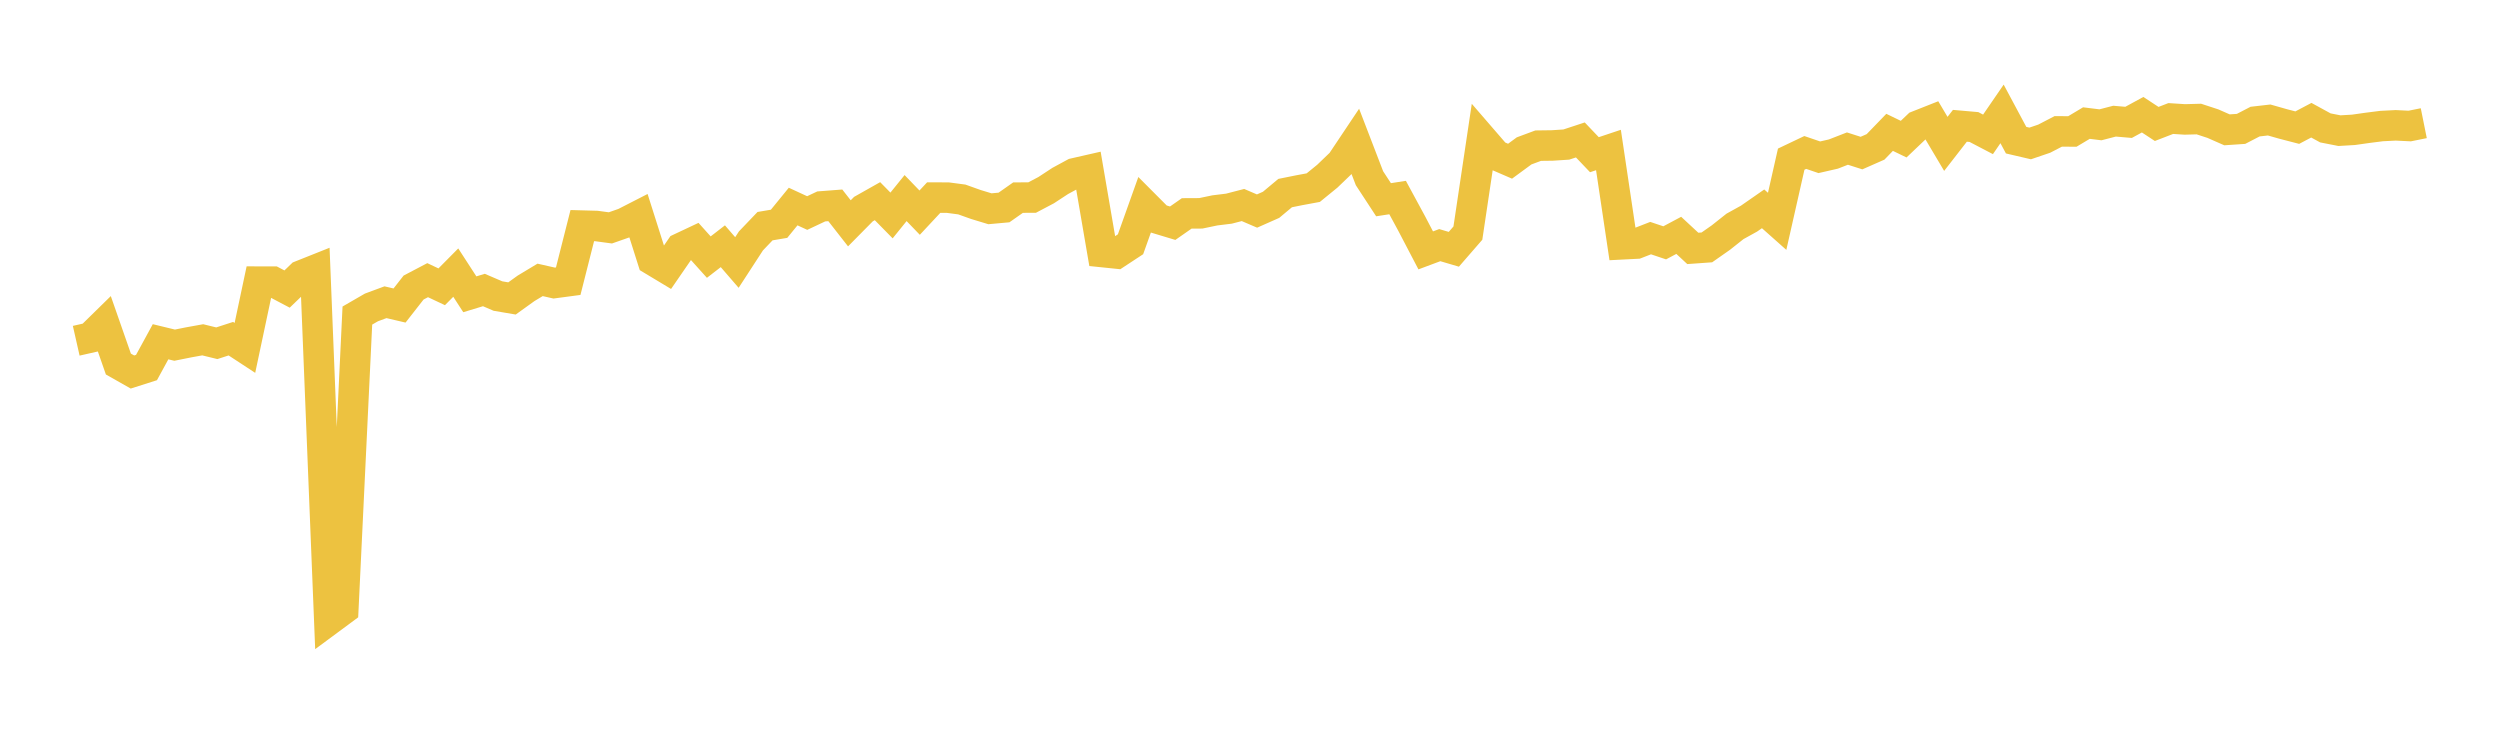 <svg width="164" height="48" xmlns="http://www.w3.org/2000/svg" xmlns:xlink="http://www.w3.org/1999/xlink"><path fill="none" stroke="rgb(237,194,64)" stroke-width="2" d="M5,22.353L5.922,22.144L6.844,21.24L7.766,23.881L8.689,24.404L9.611,24.11L10.533,22.419L11.455,22.643L12.377,22.458L13.299,22.291L14.222,22.517L15.144,22.218L16.066,22.822L16.988,18.474L17.91,18.476L18.832,18.962L19.754,18.073L20.677,17.705L21.599,40.657L22.521,39.975L23.443,20.701L24.365,20.168L25.287,19.826L26.21,20.042L27.132,18.863L28.054,18.379L28.976,18.814L29.898,17.883L30.82,19.305L31.743,19.025L32.665,19.421L33.587,19.578L34.509,18.915L35.431,18.36L36.353,18.569L37.275,18.446L38.198,14.8L39.12,14.825L40.042,14.949L40.964,14.626L41.886,14.154L42.808,17.06L43.731,17.615L44.653,16.275L45.575,15.841L46.497,16.866L47.419,16.153L48.341,17.22L49.263,15.802L50.186,14.836L51.108,14.68L52.03,13.549L52.952,13.975L53.874,13.541L54.796,13.47L55.719,14.65L56.641,13.717L57.563,13.197L58.485,14.135L59.407,12.994L60.329,13.95L61.251,12.962L62.174,12.964L63.096,13.086L64.018,13.415L64.94,13.695L65.862,13.611L66.784,12.964L67.707,12.96L68.629,12.474L69.551,11.87L70.473,11.37L71.395,11.16L72.317,16.535L73.24,16.63L74.162,16.024L75.084,13.439L76.006,14.364L76.928,14.642L77.85,13.999L78.772,13.994L79.695,13.801L80.617,13.688L81.539,13.449L82.461,13.845L83.383,13.436L84.305,12.666L85.228,12.48L86.15,12.309L87.072,11.558L87.994,10.672L88.916,9.293L89.838,11.692L90.76,13.102L91.683,12.959L92.605,14.661L93.527,16.425L94.449,16.081L95.371,16.353L96.293,15.292L97.216,9.11L98.138,10.176L99.06,10.575L99.982,9.898L100.904,9.555L101.826,9.543L102.749,9.483L103.671,9.18L104.593,10.148L105.515,9.84L106.437,16.026L107.359,15.979L108.281,15.62L109.204,15.93L110.126,15.439L111.048,16.295L111.97,16.229L112.892,15.583L113.814,14.852L114.737,14.341L115.659,13.7L116.581,14.519L117.503,10.441L118.425,10.002L119.347,10.317L120.269,10.106L121.192,9.747L122.114,10.042L123.036,9.636L123.958,8.682L124.88,9.128L125.802,8.25L126.725,7.885L127.647,9.439L128.569,8.252L129.491,8.333L130.413,8.815L131.335,7.472L132.257,9.195L133.18,9.41L134.102,9.096L135.024,8.618L135.946,8.625L136.868,8.074L137.79,8.188L138.713,7.948L139.635,8.027L140.557,7.525L141.479,8.131L142.401,7.775L143.323,7.834L144.246,7.809L145.168,8.111L146.09,8.517L147.012,8.455L147.934,7.977L148.856,7.871L149.778,8.133L150.701,8.373L151.623,7.886L152.545,8.39L153.467,8.571L154.389,8.517L155.311,8.386L156.234,8.269L157.156,8.222L158.078,8.267L159,8.081"></path></svg>
